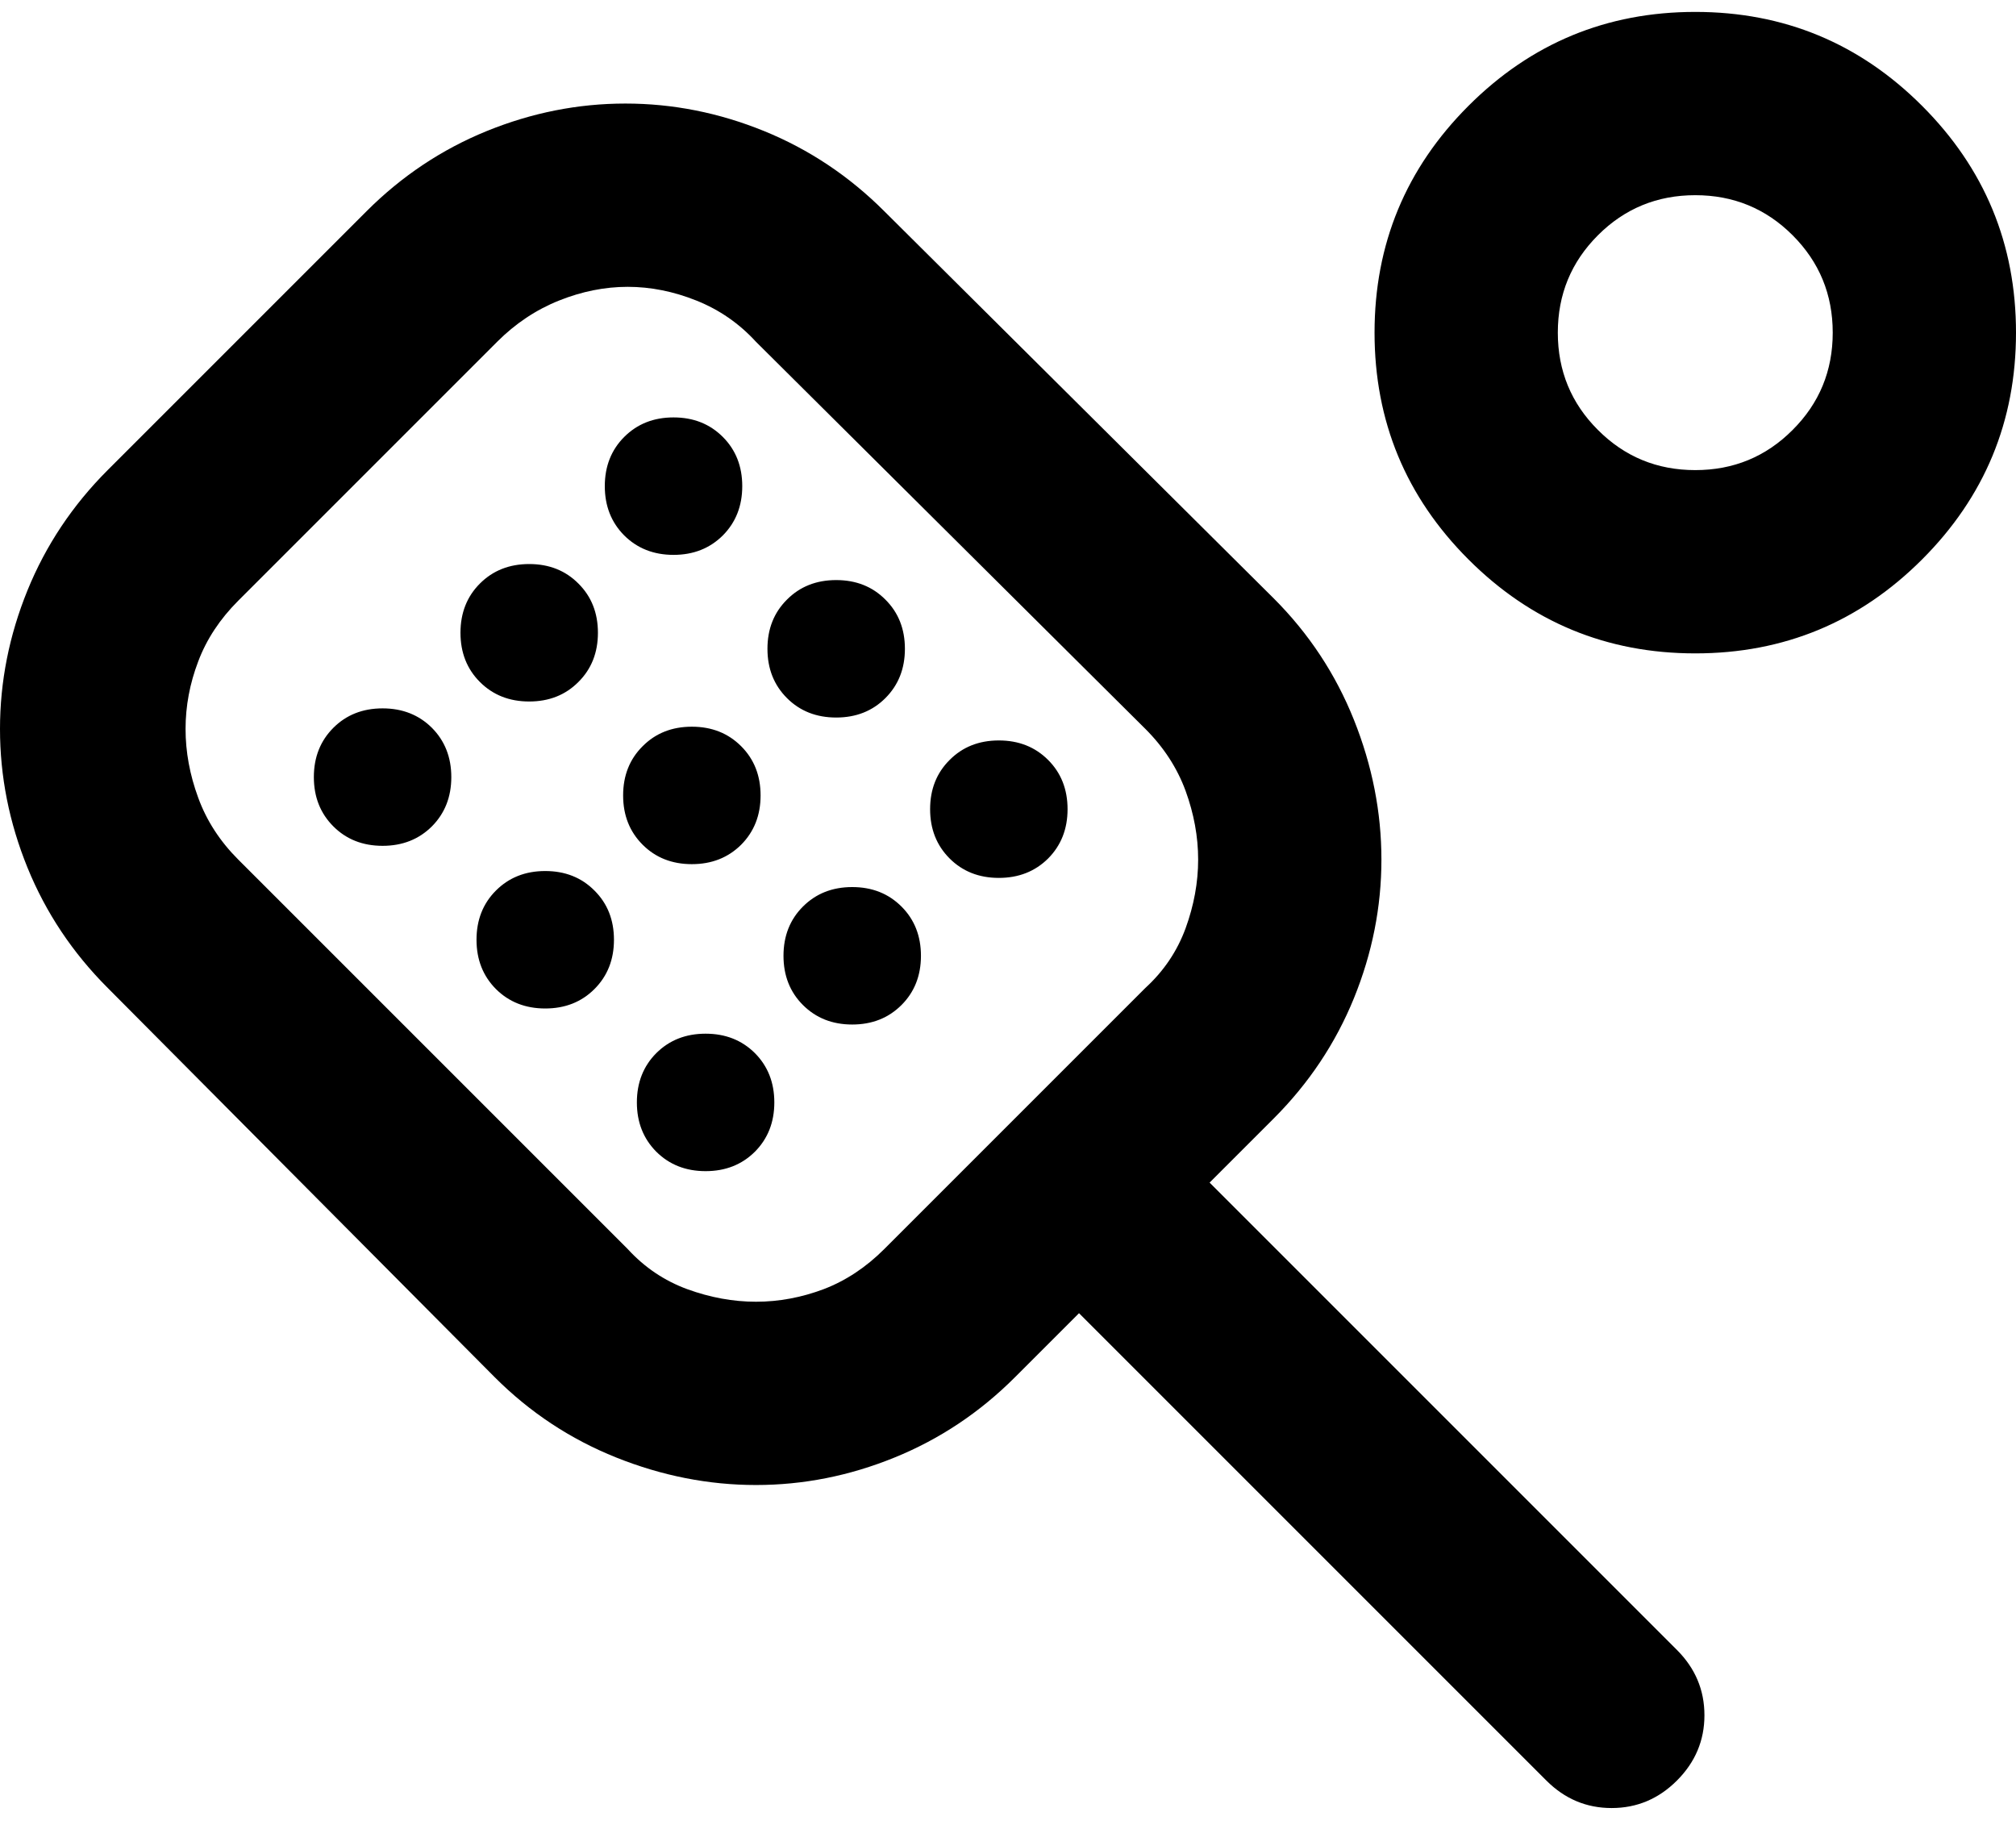 <svg width="22" height="20" viewBox="0 0 22 20" fill="none" xmlns="http://www.w3.org/2000/svg">
<path d="M8.25 16.205C7.733 16.205 7.225 16.105 6.725 15.905C6.225 15.705 5.783 15.413 5.4 15.03L1.175 10.78C0.792 10.397 0.5 9.959 0.3 9.468C0.1 8.976 0 8.472 0 7.955C0 7.438 0.1 6.934 0.3 6.442C0.5 5.951 0.792 5.513 1.175 5.13L4 2.305C4.383 1.922 4.821 1.63 5.312 1.43C5.804 1.23 6.308 1.13 6.825 1.13C7.342 1.13 7.846 1.23 8.338 1.43C8.829 1.63 9.267 1.922 9.65 2.305L13.9 6.53C14.283 6.913 14.575 7.355 14.775 7.855C14.975 8.355 15.075 8.863 15.075 9.38C15.075 9.897 14.975 10.401 14.775 10.893C14.575 11.384 14.283 11.822 13.9 12.205L13.2 12.905L18.3 18.005C18.5 18.205 18.6 18.442 18.6 18.718C18.6 18.992 18.5 19.23 18.3 19.43C18.1 19.63 17.863 19.73 17.587 19.73C17.312 19.73 17.075 19.63 16.875 19.43L11.775 14.33L11.075 15.03C10.692 15.413 10.254 15.705 9.762 15.905C9.271 16.105 8.767 16.205 8.25 16.205ZM8.25 14.205C8.5 14.205 8.746 14.159 8.988 14.068C9.229 13.976 9.45 13.83 9.65 13.63L12.5 10.78C12.7 10.597 12.846 10.38 12.938 10.13C13.029 9.88 13.075 9.63 13.075 9.38C13.075 9.13 13.029 8.88 12.938 8.63C12.846 8.38 12.7 8.155 12.5 7.955L8.25 3.73C8.067 3.53 7.85 3.38 7.6 3.28C7.35 3.18 7.1 3.13 6.85 3.13C6.6 3.13 6.35 3.18 6.1 3.28C5.85 3.38 5.625 3.53 5.425 3.73L2.6 6.555C2.4 6.755 2.254 6.976 2.163 7.218C2.071 7.459 2.025 7.705 2.025 7.955C2.025 8.205 2.071 8.455 2.163 8.705C2.254 8.955 2.4 9.18 2.6 9.38L6.85 13.63C7.033 13.83 7.25 13.976 7.5 14.068C7.75 14.159 8 14.205 8.25 14.205ZM4.175 9.23C4.392 9.23 4.571 9.159 4.713 9.018C4.854 8.876 4.925 8.697 4.925 8.48C4.925 8.263 4.854 8.084 4.713 7.942C4.571 7.801 4.392 7.73 4.175 7.73C3.958 7.73 3.779 7.801 3.638 7.942C3.496 8.084 3.425 8.263 3.425 8.48C3.425 8.697 3.496 8.876 3.638 9.018C3.779 9.159 3.958 9.23 4.175 9.23ZM5.775 7.655C5.992 7.655 6.171 7.584 6.312 7.442C6.454 7.301 6.525 7.122 6.525 6.905C6.525 6.688 6.454 6.509 6.312 6.368C6.171 6.226 5.992 6.155 5.775 6.155C5.558 6.155 5.379 6.226 5.237 6.368C5.096 6.509 5.025 6.688 5.025 6.905C5.025 7.122 5.096 7.301 5.237 7.442C5.379 7.584 5.558 7.655 5.775 7.655ZM5.95 11.005C6.167 11.005 6.346 10.934 6.487 10.793C6.629 10.651 6.7 10.472 6.7 10.255C6.7 10.038 6.629 9.859 6.487 9.718C6.346 9.576 6.167 9.505 5.95 9.505C5.733 9.505 5.554 9.576 5.412 9.718C5.271 9.859 5.2 10.038 5.2 10.255C5.2 10.472 5.271 10.651 5.412 10.793C5.554 10.934 5.733 11.005 5.95 11.005ZM7.35 6.055C7.567 6.055 7.746 5.984 7.888 5.843C8.029 5.701 8.1 5.522 8.1 5.305C8.1 5.088 8.029 4.909 7.888 4.768C7.746 4.626 7.567 4.555 7.35 4.555C7.133 4.555 6.954 4.626 6.812 4.768C6.671 4.909 6.6 5.088 6.6 5.305C6.6 5.522 6.671 5.701 6.812 5.843C6.954 5.984 7.133 6.055 7.35 6.055ZM7.55 9.43C7.767 9.43 7.946 9.359 8.088 9.218C8.229 9.076 8.3 8.897 8.3 8.68C8.3 8.463 8.229 8.284 8.088 8.143C7.946 8.001 7.767 7.93 7.55 7.93C7.333 7.93 7.154 8.001 7.013 8.143C6.871 8.284 6.8 8.463 6.8 8.68C6.8 8.897 6.871 9.076 7.013 9.218C7.154 9.359 7.333 9.43 7.55 9.43ZM7.7 12.78C7.917 12.78 8.096 12.709 8.238 12.568C8.379 12.426 8.45 12.247 8.45 12.03C8.45 11.813 8.379 11.634 8.238 11.492C8.096 11.351 7.917 11.28 7.7 11.28C7.483 11.28 7.304 11.351 7.162 11.492C7.021 11.634 6.95 11.813 6.95 12.03C6.95 12.247 7.021 12.426 7.162 12.568C7.304 12.709 7.483 12.78 7.7 12.78ZM9.125 7.83C9.342 7.83 9.521 7.759 9.662 7.618C9.804 7.476 9.875 7.297 9.875 7.08C9.875 6.863 9.804 6.684 9.662 6.543C9.521 6.401 9.342 6.33 9.125 6.33C8.908 6.33 8.729 6.401 8.588 6.543C8.446 6.684 8.375 6.863 8.375 7.08C8.375 7.297 8.446 7.476 8.588 7.618C8.729 7.759 8.908 7.83 9.125 7.83ZM9.3 11.18C9.517 11.18 9.696 11.109 9.838 10.967C9.979 10.826 10.05 10.647 10.05 10.43C10.05 10.213 9.979 10.034 9.838 9.893C9.696 9.751 9.517 9.68 9.3 9.68C9.083 9.68 8.904 9.751 8.762 9.893C8.621 10.034 8.55 10.213 8.55 10.43C8.55 10.647 8.621 10.826 8.762 10.967C8.904 11.109 9.083 11.18 9.3 11.18ZM10.9 9.58C11.117 9.58 11.296 9.509 11.438 9.368C11.579 9.226 11.65 9.047 11.65 8.83C11.65 8.613 11.579 8.434 11.438 8.293C11.296 8.151 11.117 8.08 10.9 8.08C10.683 8.08 10.504 8.151 10.363 8.293C10.221 8.434 10.15 8.613 10.15 8.83C10.15 9.047 10.221 9.226 10.363 9.368C10.504 9.509 10.683 9.58 10.9 9.58ZM18.5 7.13C17.533 7.13 16.708 6.788 16.025 6.105C15.342 5.422 15 4.597 15 3.63C15 2.663 15.342 1.838 16.025 1.155C16.708 0.472 17.533 0.13 18.5 0.13C19.467 0.13 20.292 0.472 20.975 1.155C21.658 1.838 22 2.663 22 3.63C22 4.597 21.658 5.422 20.975 6.105C20.292 6.788 19.467 7.13 18.5 7.13ZM18.5 5.13C18.917 5.13 19.271 4.984 19.562 4.692C19.854 4.401 20 4.047 20 3.63C20 3.213 19.854 2.859 19.562 2.567C19.271 2.276 18.917 2.13 18.5 2.13C18.083 2.13 17.729 2.276 17.438 2.567C17.146 2.859 17 3.213 17 3.63C17 4.047 17.146 4.401 17.438 4.692C17.729 4.984 18.083 5.13 18.5 5.13Z" fill="#F66A5D" style="fill:#F66A5D;fill:color(display-p3 0.965 0.416 0.366);fill-opacity:1;"/>
</svg>
